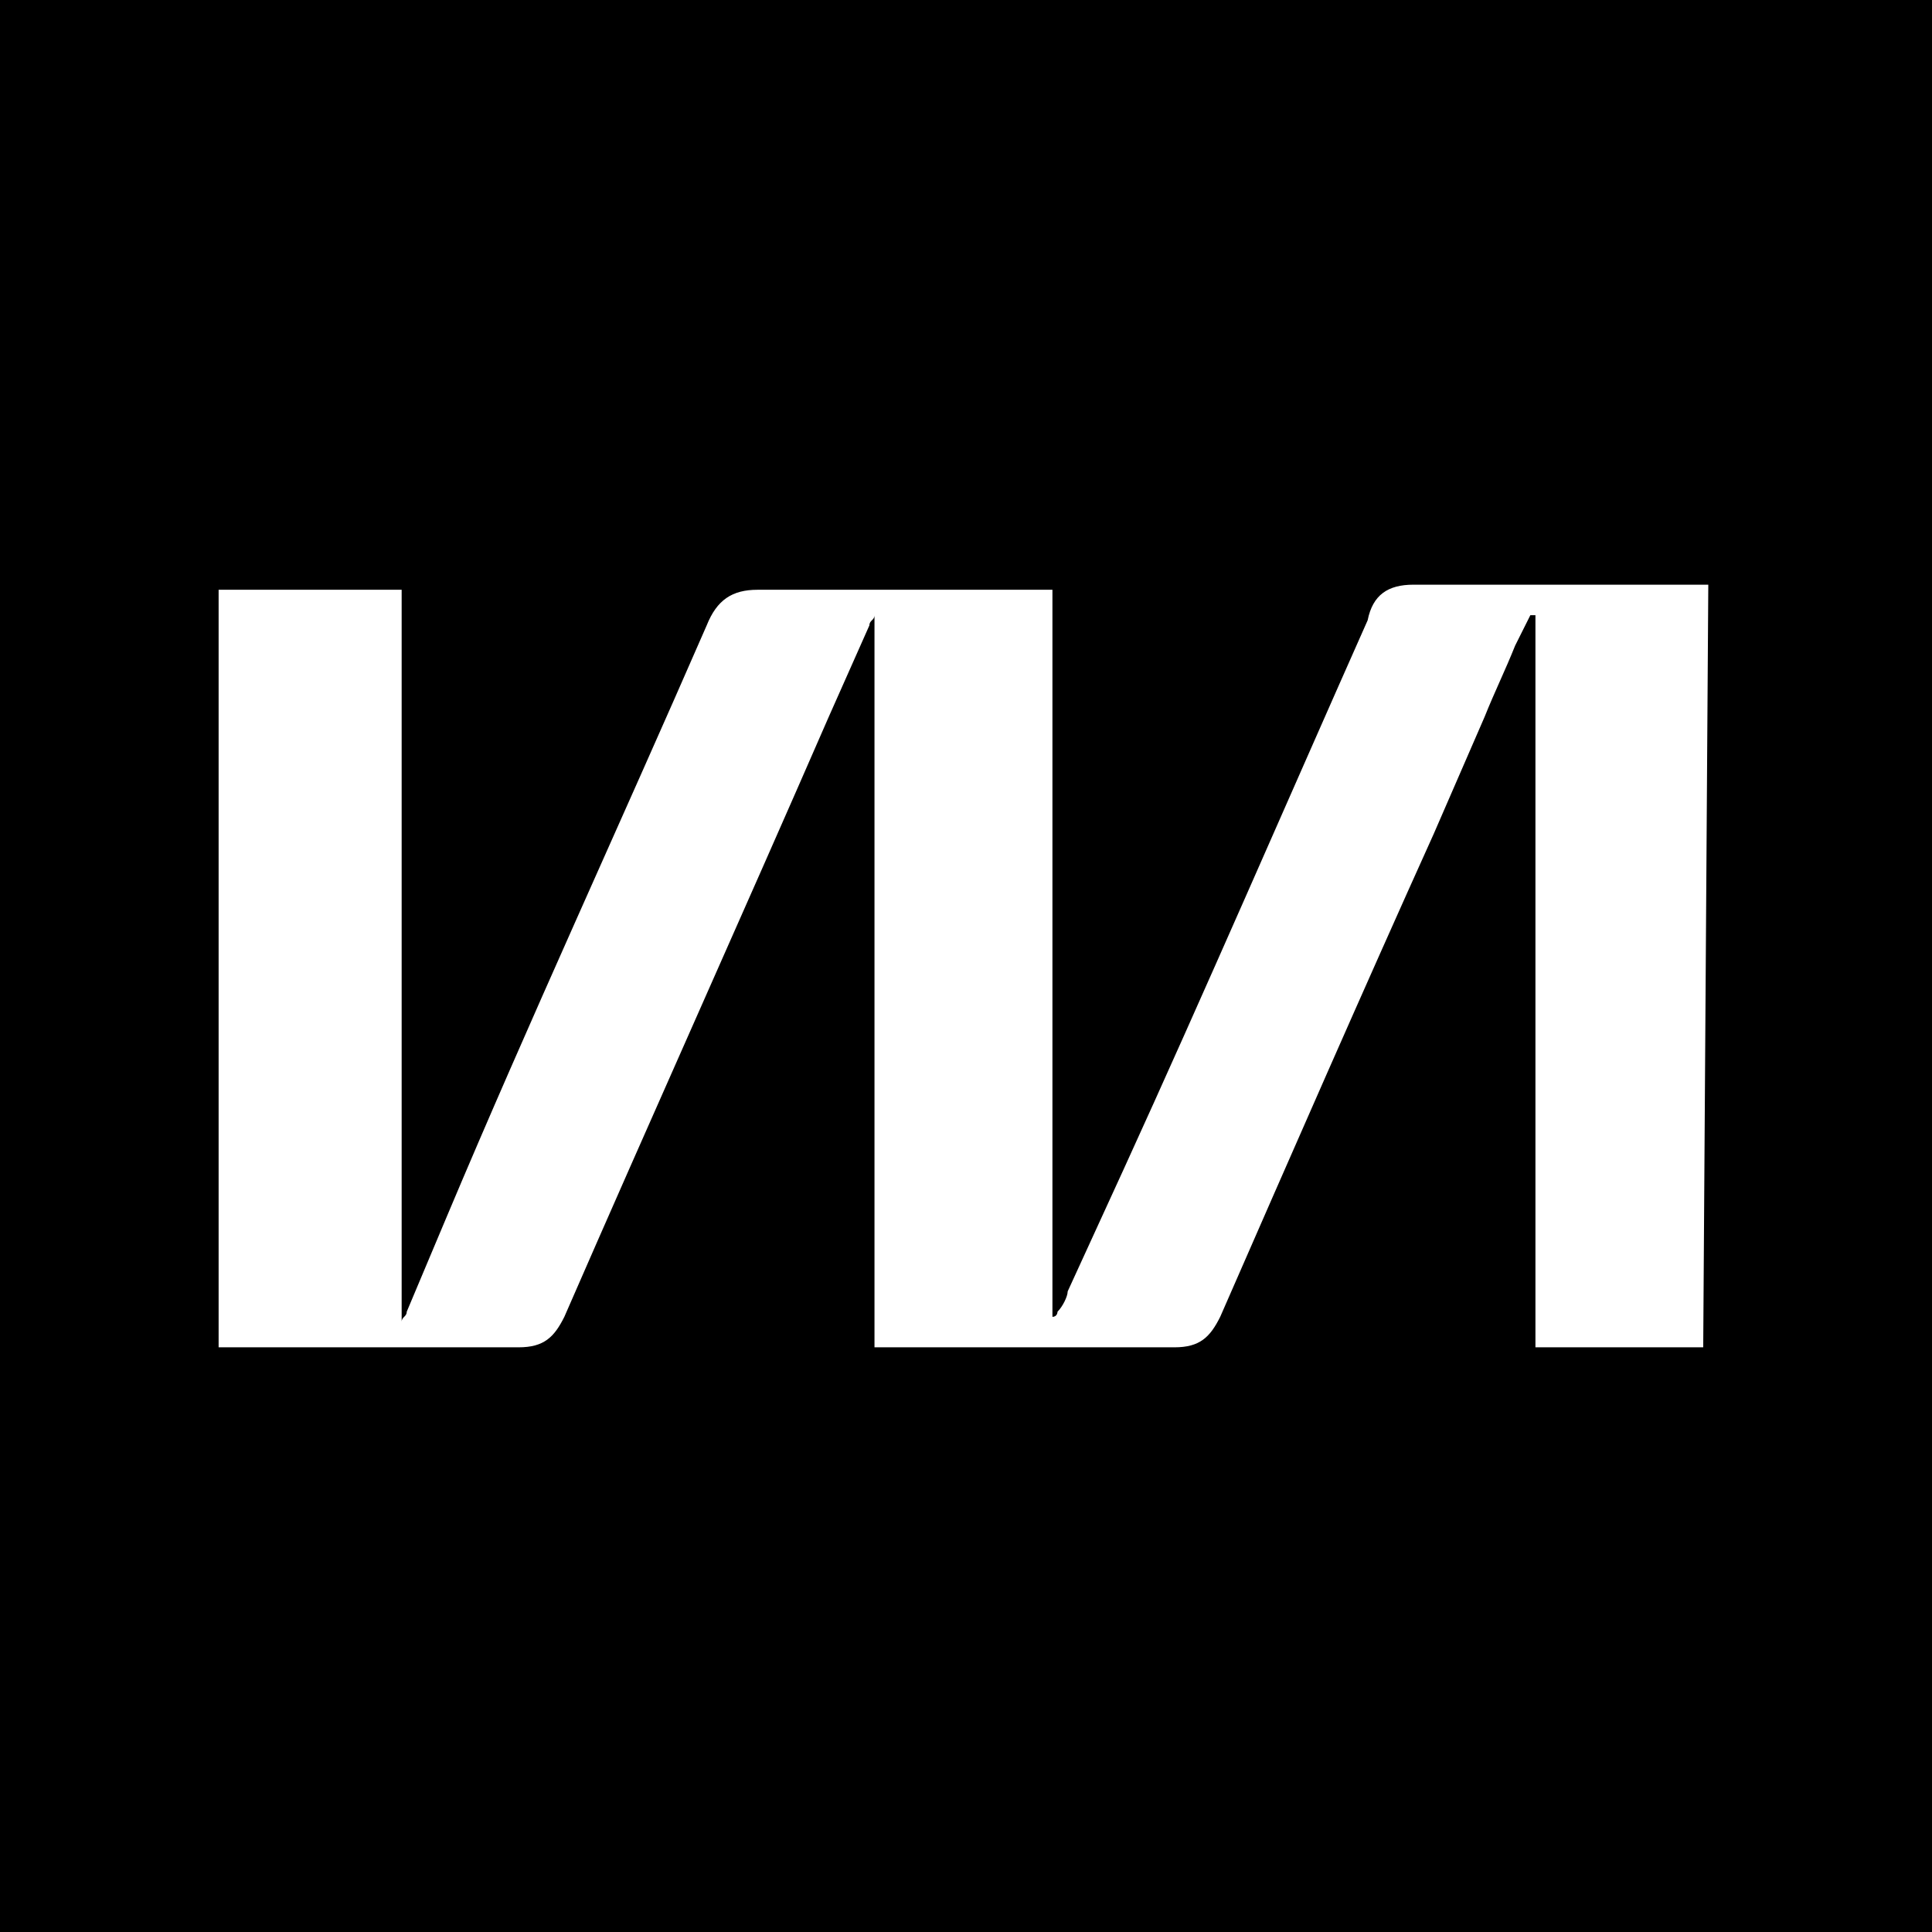 <svg xmlns="http://www.w3.org/2000/svg" xmlns:xlink="http://www.w3.org/1999/xlink" id="katman_1" x="0px" y="0px" viewBox="0 0 38 38" style="enable-background:new 0 0 38 38;" xml:space="preserve"><style type="text/css">	.st0{fill:#FFFFFF;}</style><rect y="0" width="38" height="38"></rect><path class="st0" d="M33.6,11.5c-0.5,0-1.1,0-1.6,0c-1.4,0-2.8,0-4.2,0c-0.5,0-0.8,0.2-0.9,0.7c-1.6,3.6-3.2,7.3-4.8,10.8L21,25.4 c0,0.1-0.1,0.3-0.2,0.4c0,0,0,0.1-0.1,0.1l0,0V11.6h0c-0.1,0-0.2,0-0.2,0c-0.2,0-0.3,0-0.5,0c-0.5,0-1,0-1.5,0c-1.2,0-2.4,0-3.6,0 c-0.5,0-0.8,0.2-1,0.7c-1.7,3.9-3.5,7.8-5.1,11.6l-0.8,1.9c0,0.1-0.1,0.1-0.1,0.2c0,0,0,0,0,0.1h0V11.6H4.3v14.9H5c0.5,0,1,0,1.4,0 c1.2,0,2.6,0,3.8,0h0c0.5,0,0.7-0.2,0.9-0.6c1.7-3.9,3.5-7.9,5.2-11.8l0.8-1.8c0-0.1,0.1-0.1,0.1-0.2c0,0,0,0,0-0.1v14.5h0 c0.5,0,1.1,0,1.6,0c1.4,0,2.8,0,4.3,0h0c0.5,0,0.7-0.2,0.9-0.6c1.4-3.2,2.8-6.4,4.2-9.5l1-2.3c0.2-0.5,0.4-0.9,0.6-1.4l0.3-0.6h0.1 v14.4h3.3L33.6,11.5L33.6,11.5z"></path></svg>